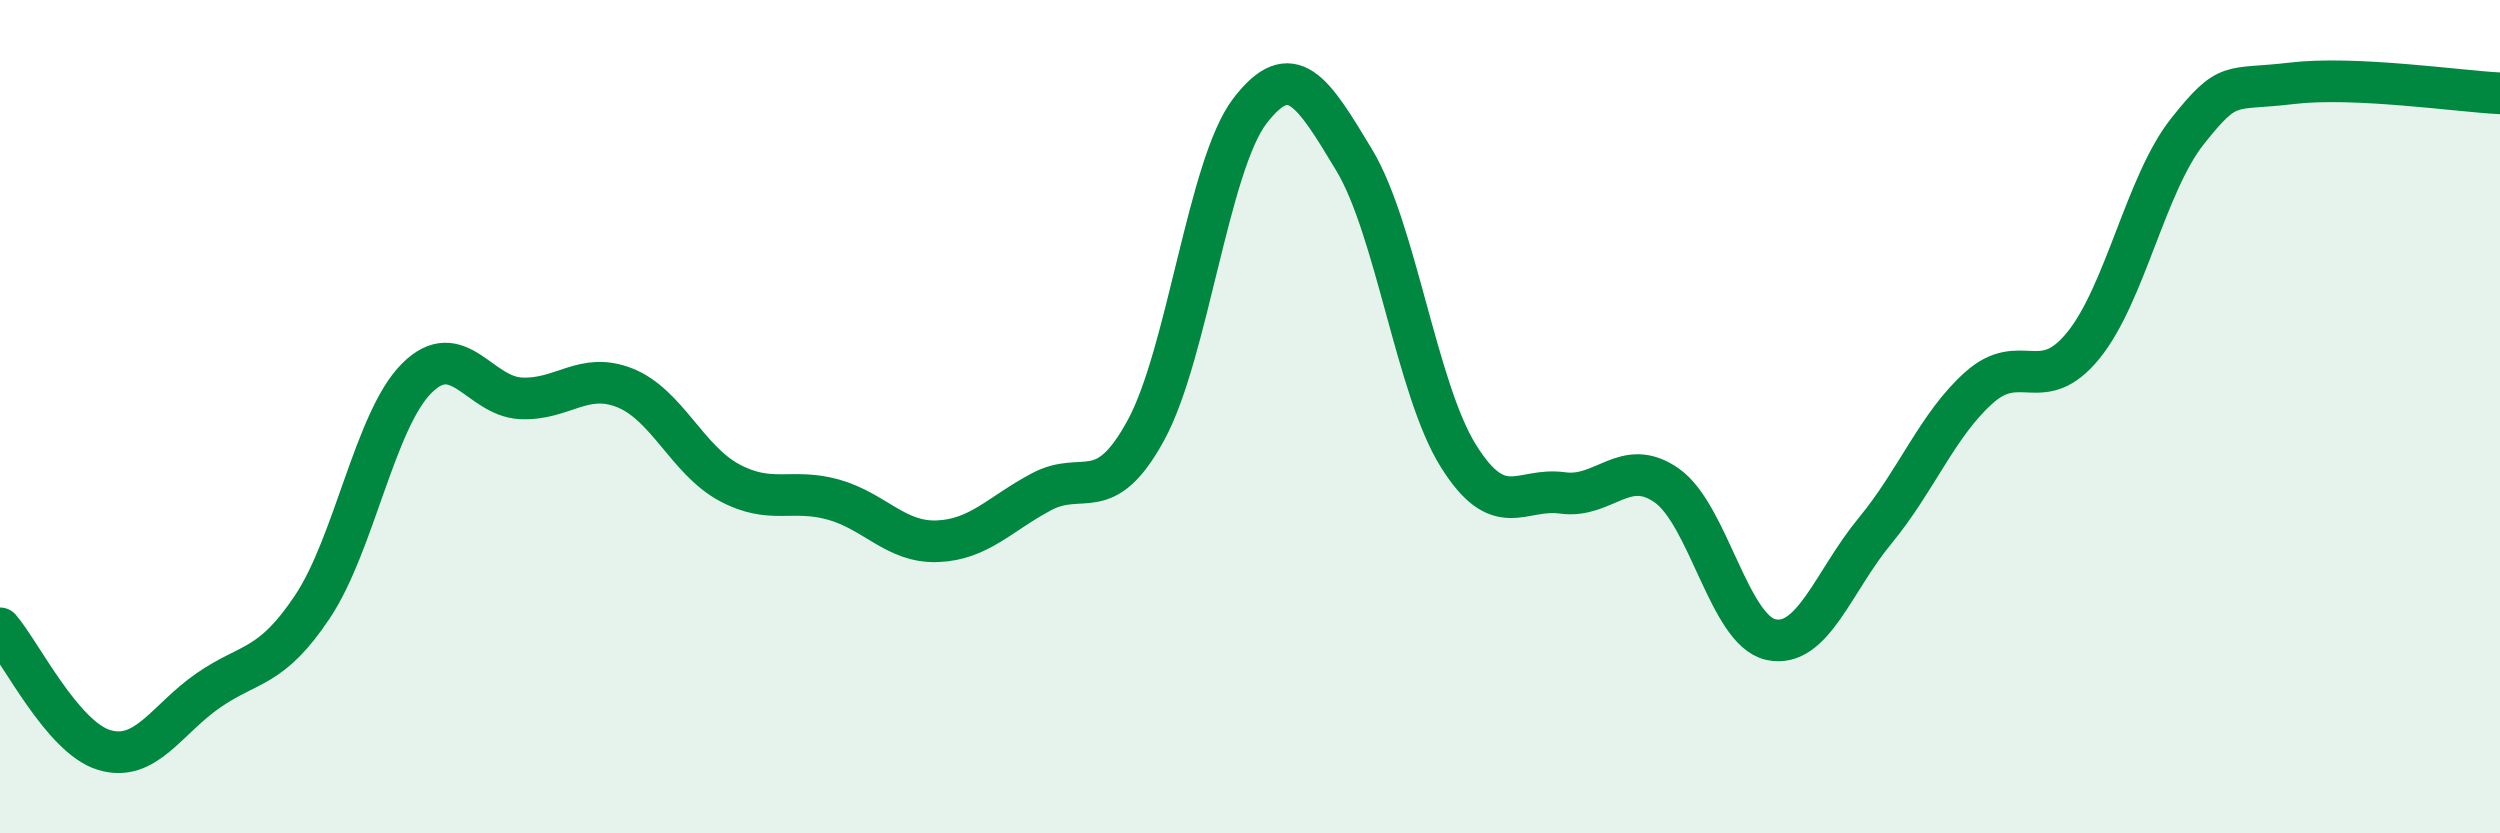 
    <svg width="60" height="20" viewBox="0 0 60 20" xmlns="http://www.w3.org/2000/svg">
      <path
        d="M 0,15.08 C 0.5,15.66 1.5,17.7 2.5,18 C 3.5,18.3 4,17.26 5,16.57 C 6,15.88 6.5,16.06 7.5,14.56 C 8.5,13.06 9,10.08 10,9.08 C 11,8.08 11.5,9.51 12.5,9.56 C 13.5,9.61 14,8.91 15,9.31 C 16,9.71 16.5,11.04 17.5,11.58 C 18.5,12.12 19,11.71 20,11.99 C 21,12.27 21.5,13.03 22.5,12.99 C 23.5,12.95 24,12.33 25,11.8 C 26,11.27 26.5,12.16 27.5,10.33 C 28.5,8.5 29,3.96 30,2.66 C 31,1.36 31.5,2.18 32.5,3.84 C 33.5,5.5 34,9.34 35,10.94 C 36,12.54 36.5,11.69 37.5,11.83 C 38.5,11.97 39,10.95 40,11.65 C 41,12.35 41.5,15.13 42.5,15.35 C 43.5,15.57 44,13.95 45,12.74 C 46,11.53 46.5,10.19 47.5,9.3 C 48.5,8.41 49,9.52 50,8.29 C 51,7.06 51.5,4.41 52.5,3.15 C 53.5,1.89 53.5,2.18 55,2 C 56.5,1.82 59,2.19 60,2.24L60 20L0 20Z"
        fill="#008740"
        opacity="0.1"
        stroke-linecap="round"
        stroke-linejoin="round"
      />
      <path
        d="M 0,15.08 C 0.5,15.66 1.5,17.7 2.5,18 C 3.5,18.3 4,17.26 5,16.57 C 6,15.88 6.5,16.06 7.5,14.56 C 8.5,13.06 9,10.08 10,9.08 C 11,8.08 11.5,9.51 12.5,9.56 C 13.5,9.61 14,8.91 15,9.31 C 16,9.71 16.5,11.04 17.5,11.58 C 18.5,12.12 19,11.71 20,11.99 C 21,12.27 21.5,13.03 22.5,12.99 C 23.5,12.95 24,12.33 25,11.8 C 26,11.27 26.5,12.16 27.5,10.33 C 28.5,8.5 29,3.96 30,2.66 C 31,1.36 31.5,2.18 32.5,3.84 C 33.5,5.5 34,9.34 35,10.94 C 36,12.54 36.5,11.69 37.5,11.83 C 38.5,11.97 39,10.95 40,11.65 C 41,12.35 41.5,15.13 42.5,15.35 C 43.5,15.57 44,13.95 45,12.74 C 46,11.53 46.5,10.19 47.5,9.3 C 48.5,8.41 49,9.52 50,8.29 C 51,7.06 51.5,4.41 52.5,3.15 C 53.5,1.89 53.5,2.18 55,2 C 56.5,1.82 59,2.19 60,2.24"
        stroke="#008740"
        stroke-width="1"
        fill="none"
        stroke-linecap="round"
        stroke-linejoin="round"
      />
    </svg>
  